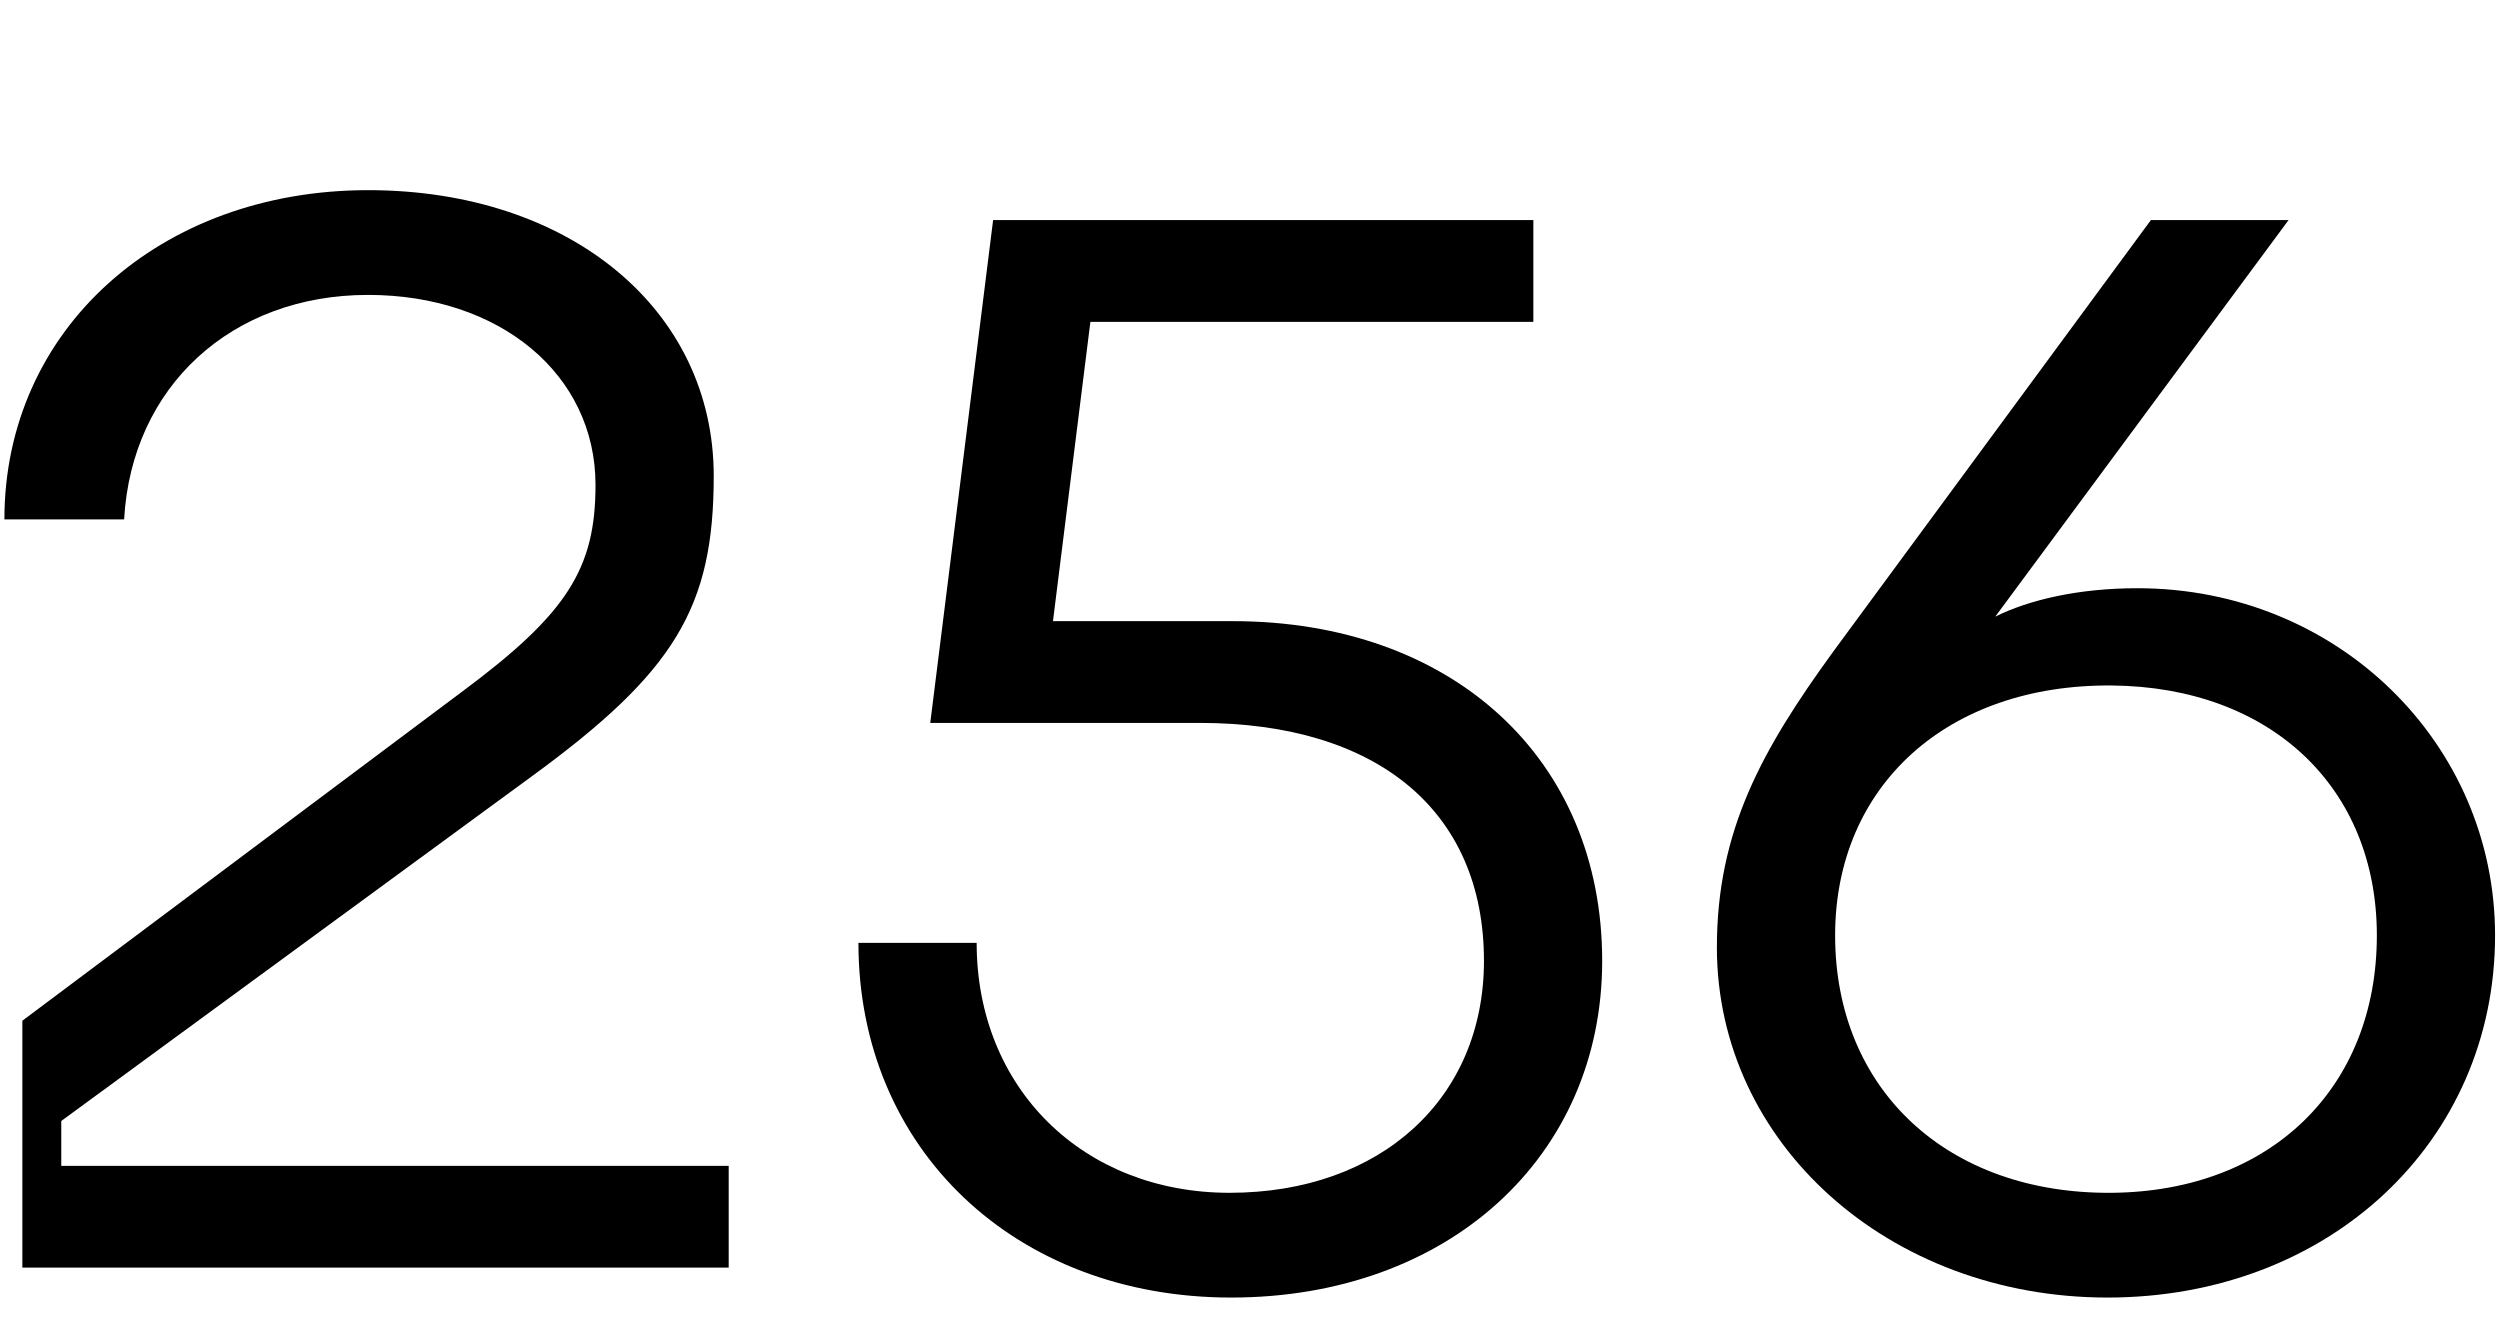 <?xml version="1.0" encoding="UTF-8"?> <svg xmlns="http://www.w3.org/2000/svg" width="142" height="75" viewBox="0 0 142 75" fill="none"><path d="M7.05 29.501C7.475 21.936 13.17 16.751 20.905 16.751C28.385 16.751 33.825 21.256 33.825 27.546C33.825 32.306 32.21 34.856 26.26 39.276L1.27 57.976V72.001H41.39V66.221H3.48V63.671L30.17 44.121C38.33 38.171 40.54 34.516 40.54 27.036C40.54 17.601 32.38 10.801 20.905 10.801C9.09 10.801 0.25 18.706 0.25 29.501H7.05Z" fill="black"></path><path d="M70.009 35.281H59.809L61.934 18.281H87.094V12.501H56.409L52.839 41.061H68.139C78.254 41.061 84.289 46.076 84.289 54.576C84.289 62.396 78.424 67.751 69.839 67.751C61.509 67.751 55.474 61.801 55.474 53.556H48.759C48.759 65.286 57.684 73.701 69.924 73.701C82.249 73.701 91.004 65.711 91.004 54.576C91.004 43.101 82.504 35.281 70.009 35.281Z" fill="black"></path><path d="M121.405 33.411C118.005 33.411 115.2 34.091 113.33 35.026L129.99 12.501H122.17L104.15 36.981C100.07 42.591 97.519 47.181 97.519 53.811C97.519 64.946 107.295 73.701 119.705 73.701C132.285 73.701 141.72 64.861 141.72 53.131C141.72 42.251 132.795 33.411 121.405 33.411ZM119.96 67.751C110.61 67.836 104.235 61.886 104.235 53.131C104.235 44.631 110.61 38.851 119.96 38.936C128.97 39.021 135.005 44.716 135.005 53.131C135.005 61.801 128.97 67.666 119.96 67.751Z" fill="black"></path></svg> 